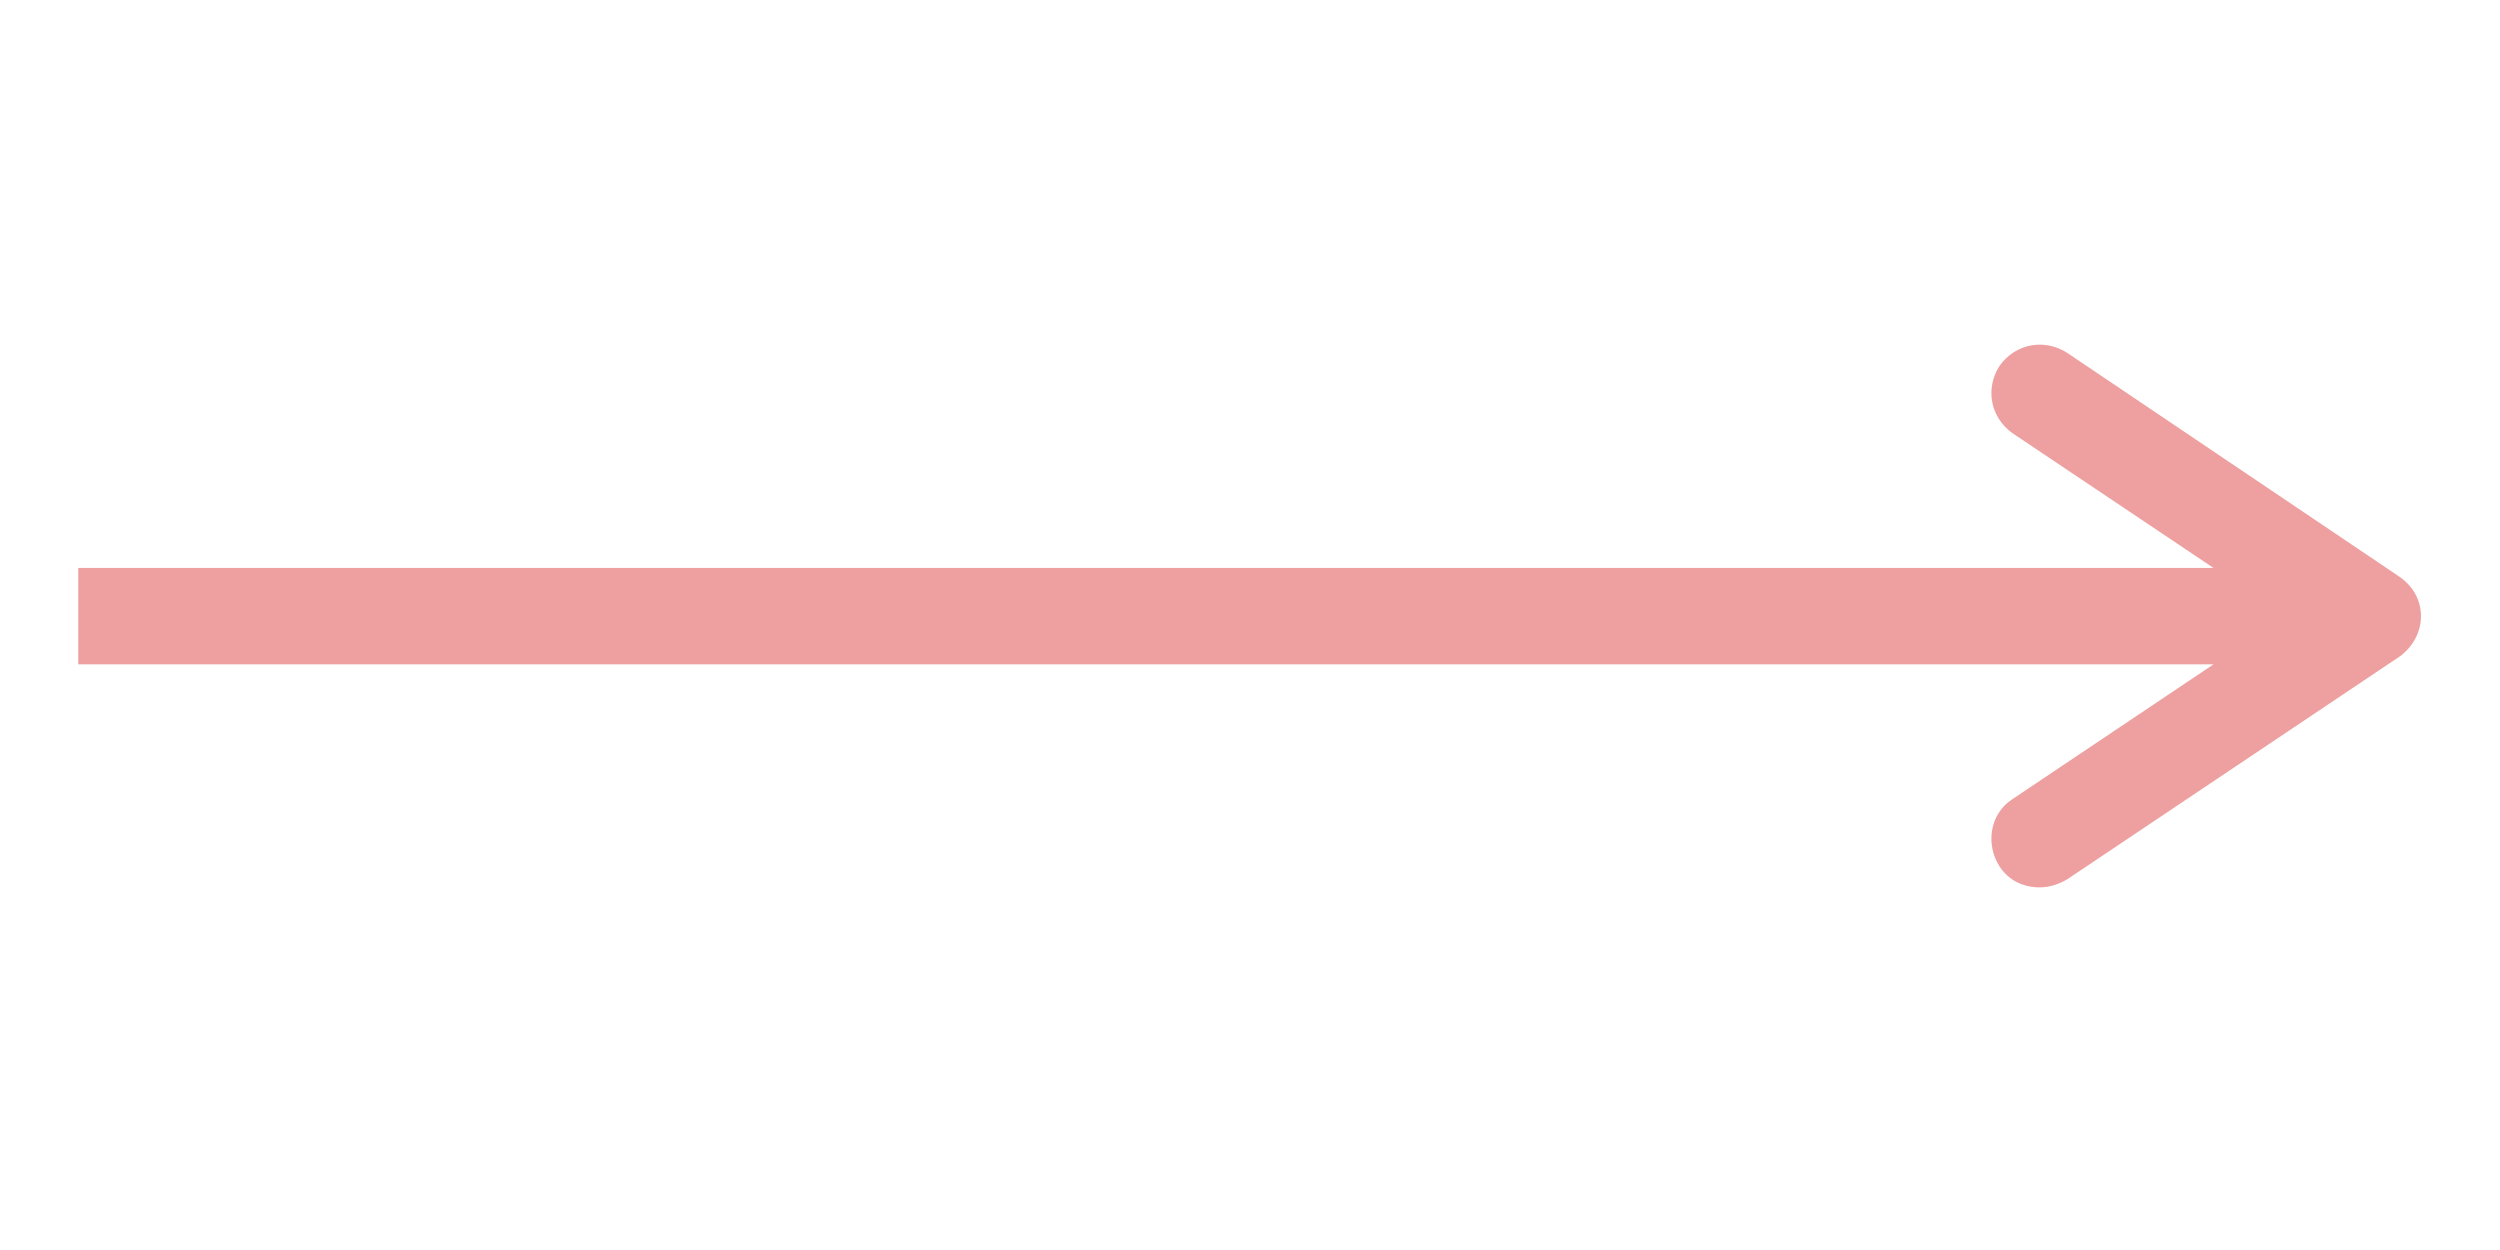 <?xml version="1.0" encoding="UTF-8"?>
<svg xmlns="http://www.w3.org/2000/svg" xmlns:xlink="http://www.w3.org/1999/xlink" width="75pt" height="37.5pt" viewBox="0 0 75 37.5" version="1.2">
<g id="surface1">
<path style=" stroke:none;fill-rule:nonzero;fill:rgb(93.329%,62.349%,62.349%);fill-opacity:1;" d="M 71.953 17.281 L 62.016 10.586 C 61.34 10.152 60.473 10.297 59.988 10.973 C 59.555 11.645 59.699 12.512 60.375 12.996 L 66.406 17.039 L 2.348 17.039 L 2.348 19.93 L 66.406 19.93 L 60.375 23.973 C 59.699 24.406 59.555 25.32 59.988 25.996 C 60.277 26.43 60.711 26.621 61.195 26.621 C 61.484 26.621 61.773 26.523 62.016 26.379 L 72 19.688 C 72.387 19.398 72.629 18.965 72.629 18.484 C 72.629 18.004 72.387 17.57 71.953 17.281 Z M 71.953 17.281 "/>
</g>
</svg>
